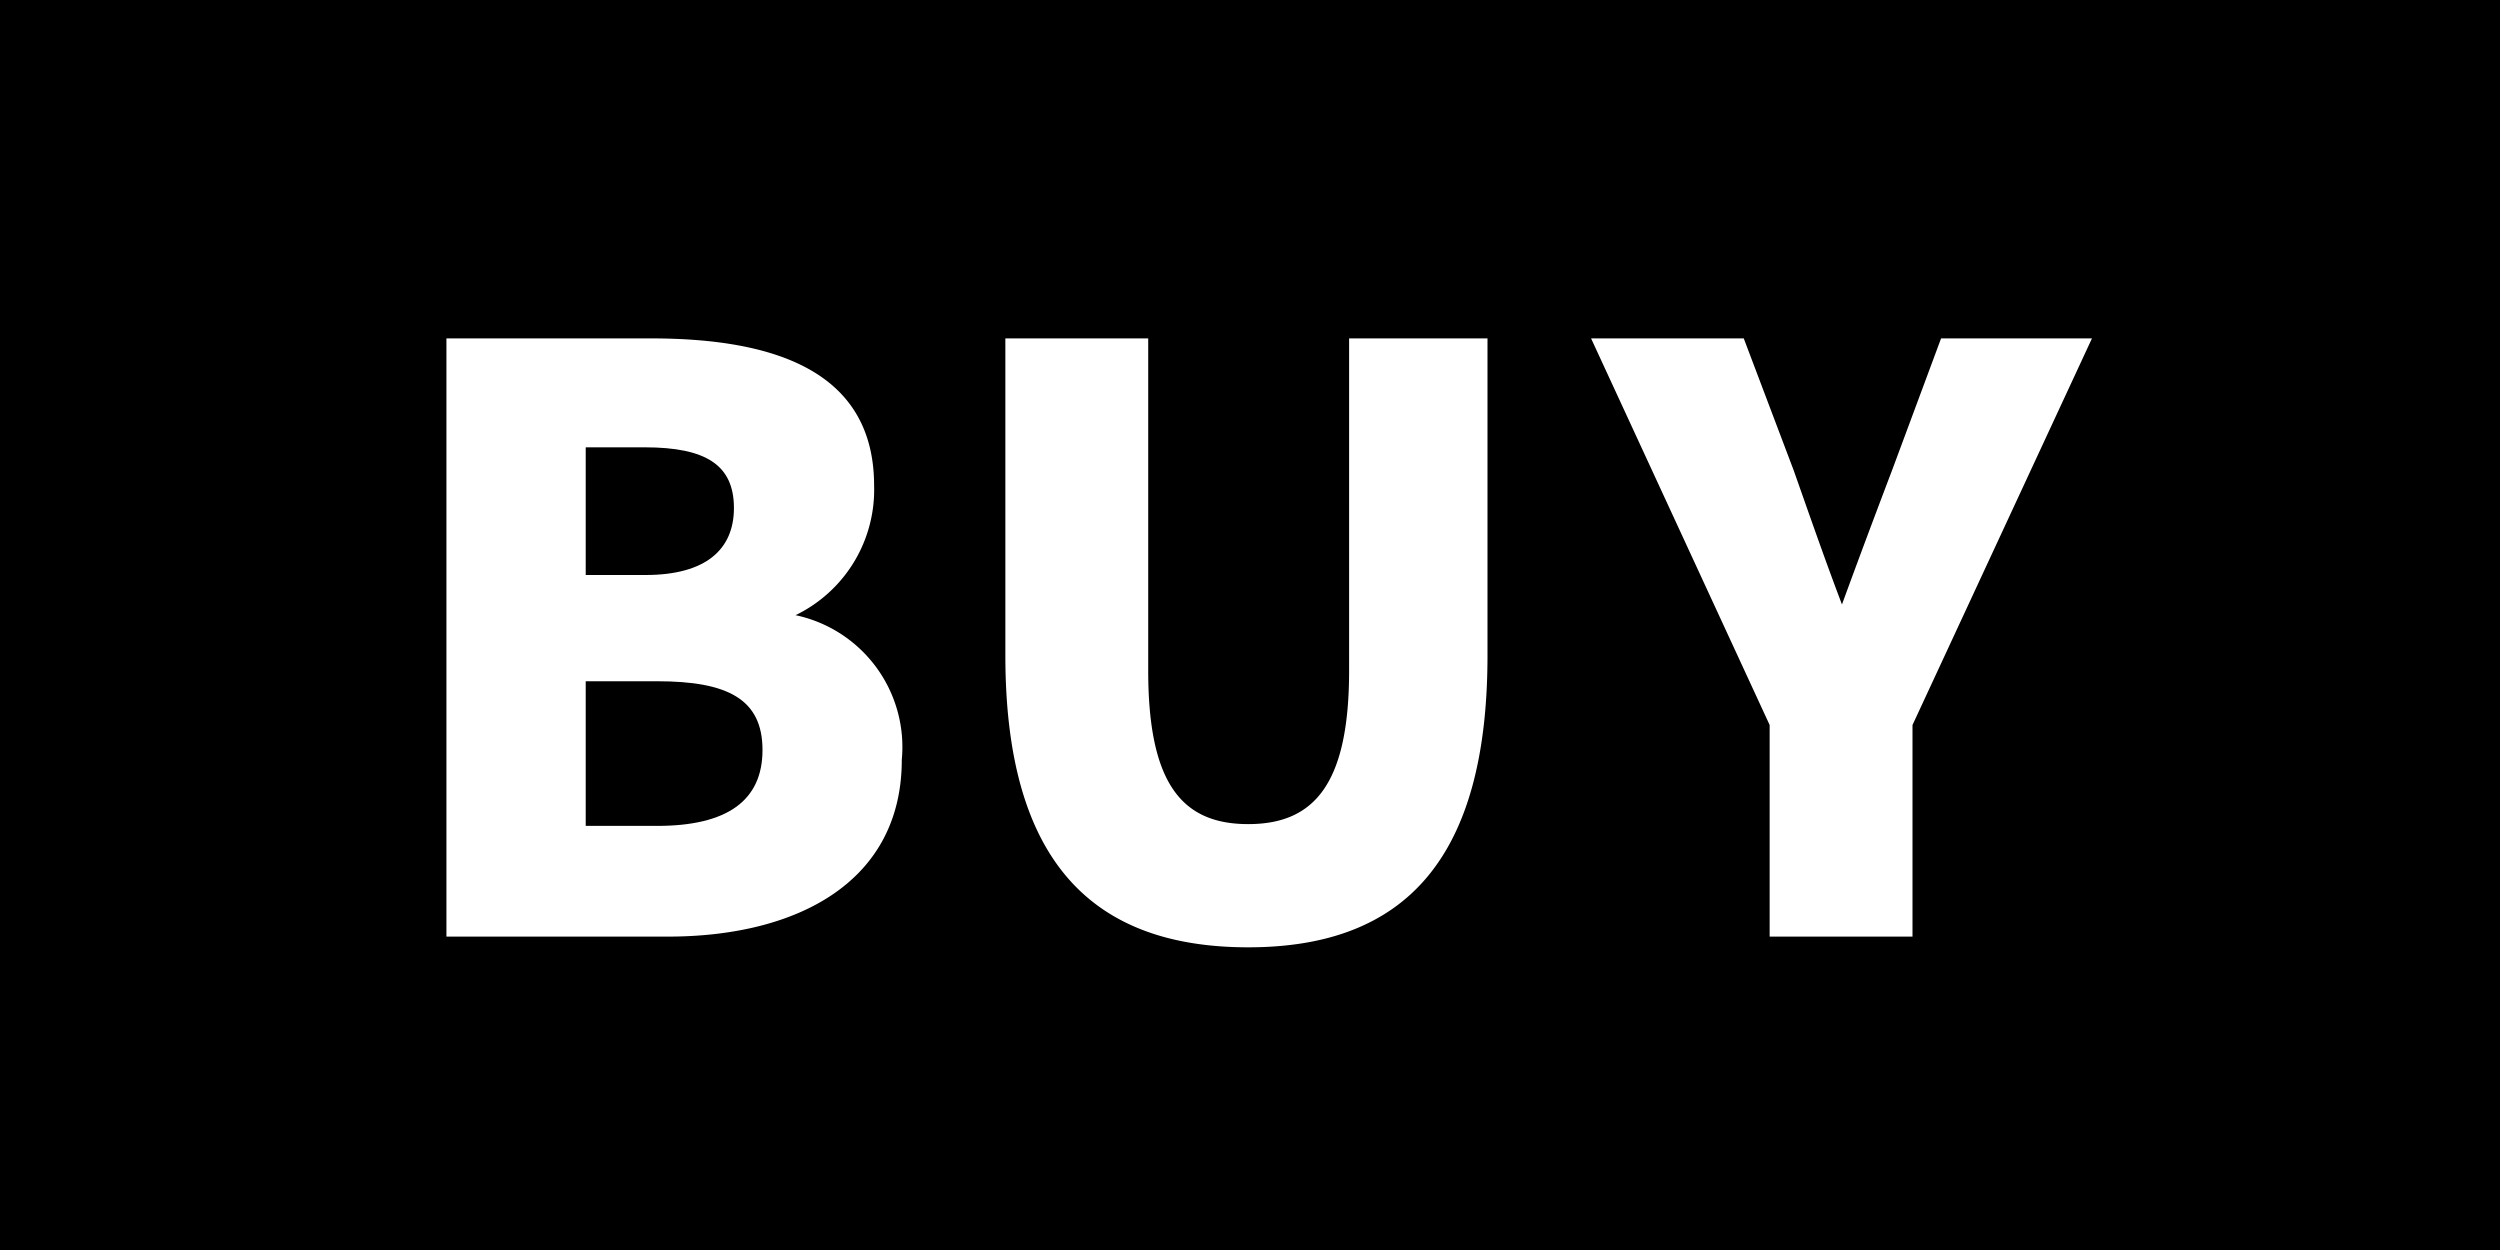 <svg xmlns="http://www.w3.org/2000/svg" viewBox="0 0 28 14"><title>アセット 11</title><g id="レイヤー_2" data-name="レイヤー 2"><g id="button"><path d="M7.36,7.63h-.8V9.25h.8c.78,0,1.18-.28,1.18-.85S8.15,7.63,7.36,7.63Z"/><path d="M8.22,5.69c0-.48-.31-.68-1-.68H6.56V6.44h.67C7.91,6.44,8.22,6.15,8.22,5.69Z"/><path d="M0,0V14H28V0ZM7.48,10.49H5V3.79H7.29c1.39,0,2.5.37,2.5,1.65a1.56,1.56,0,0,1-.88,1.45v0A1.51,1.51,0,0,1,10.1,8.51C10.1,9.87,8.94,10.49,7.48,10.49Zm9.18-3.15c0,2.25-.9,3.27-2.68,3.27s-2.72-1-2.72-3.27V3.79h1.6V7.51c0,1.27.38,1.72,1.12,1.72s1.13-.45,1.13-1.72V3.79h1.55Zm4.76.78v2.37h-1.6V8.12l-2-4.33h1.71l.56,1.48c.18.51.35,1,.54,1.5h0c.19-.52.37-1,.56-1.5l.55-1.48h1.69Z"/></g></g></svg>
